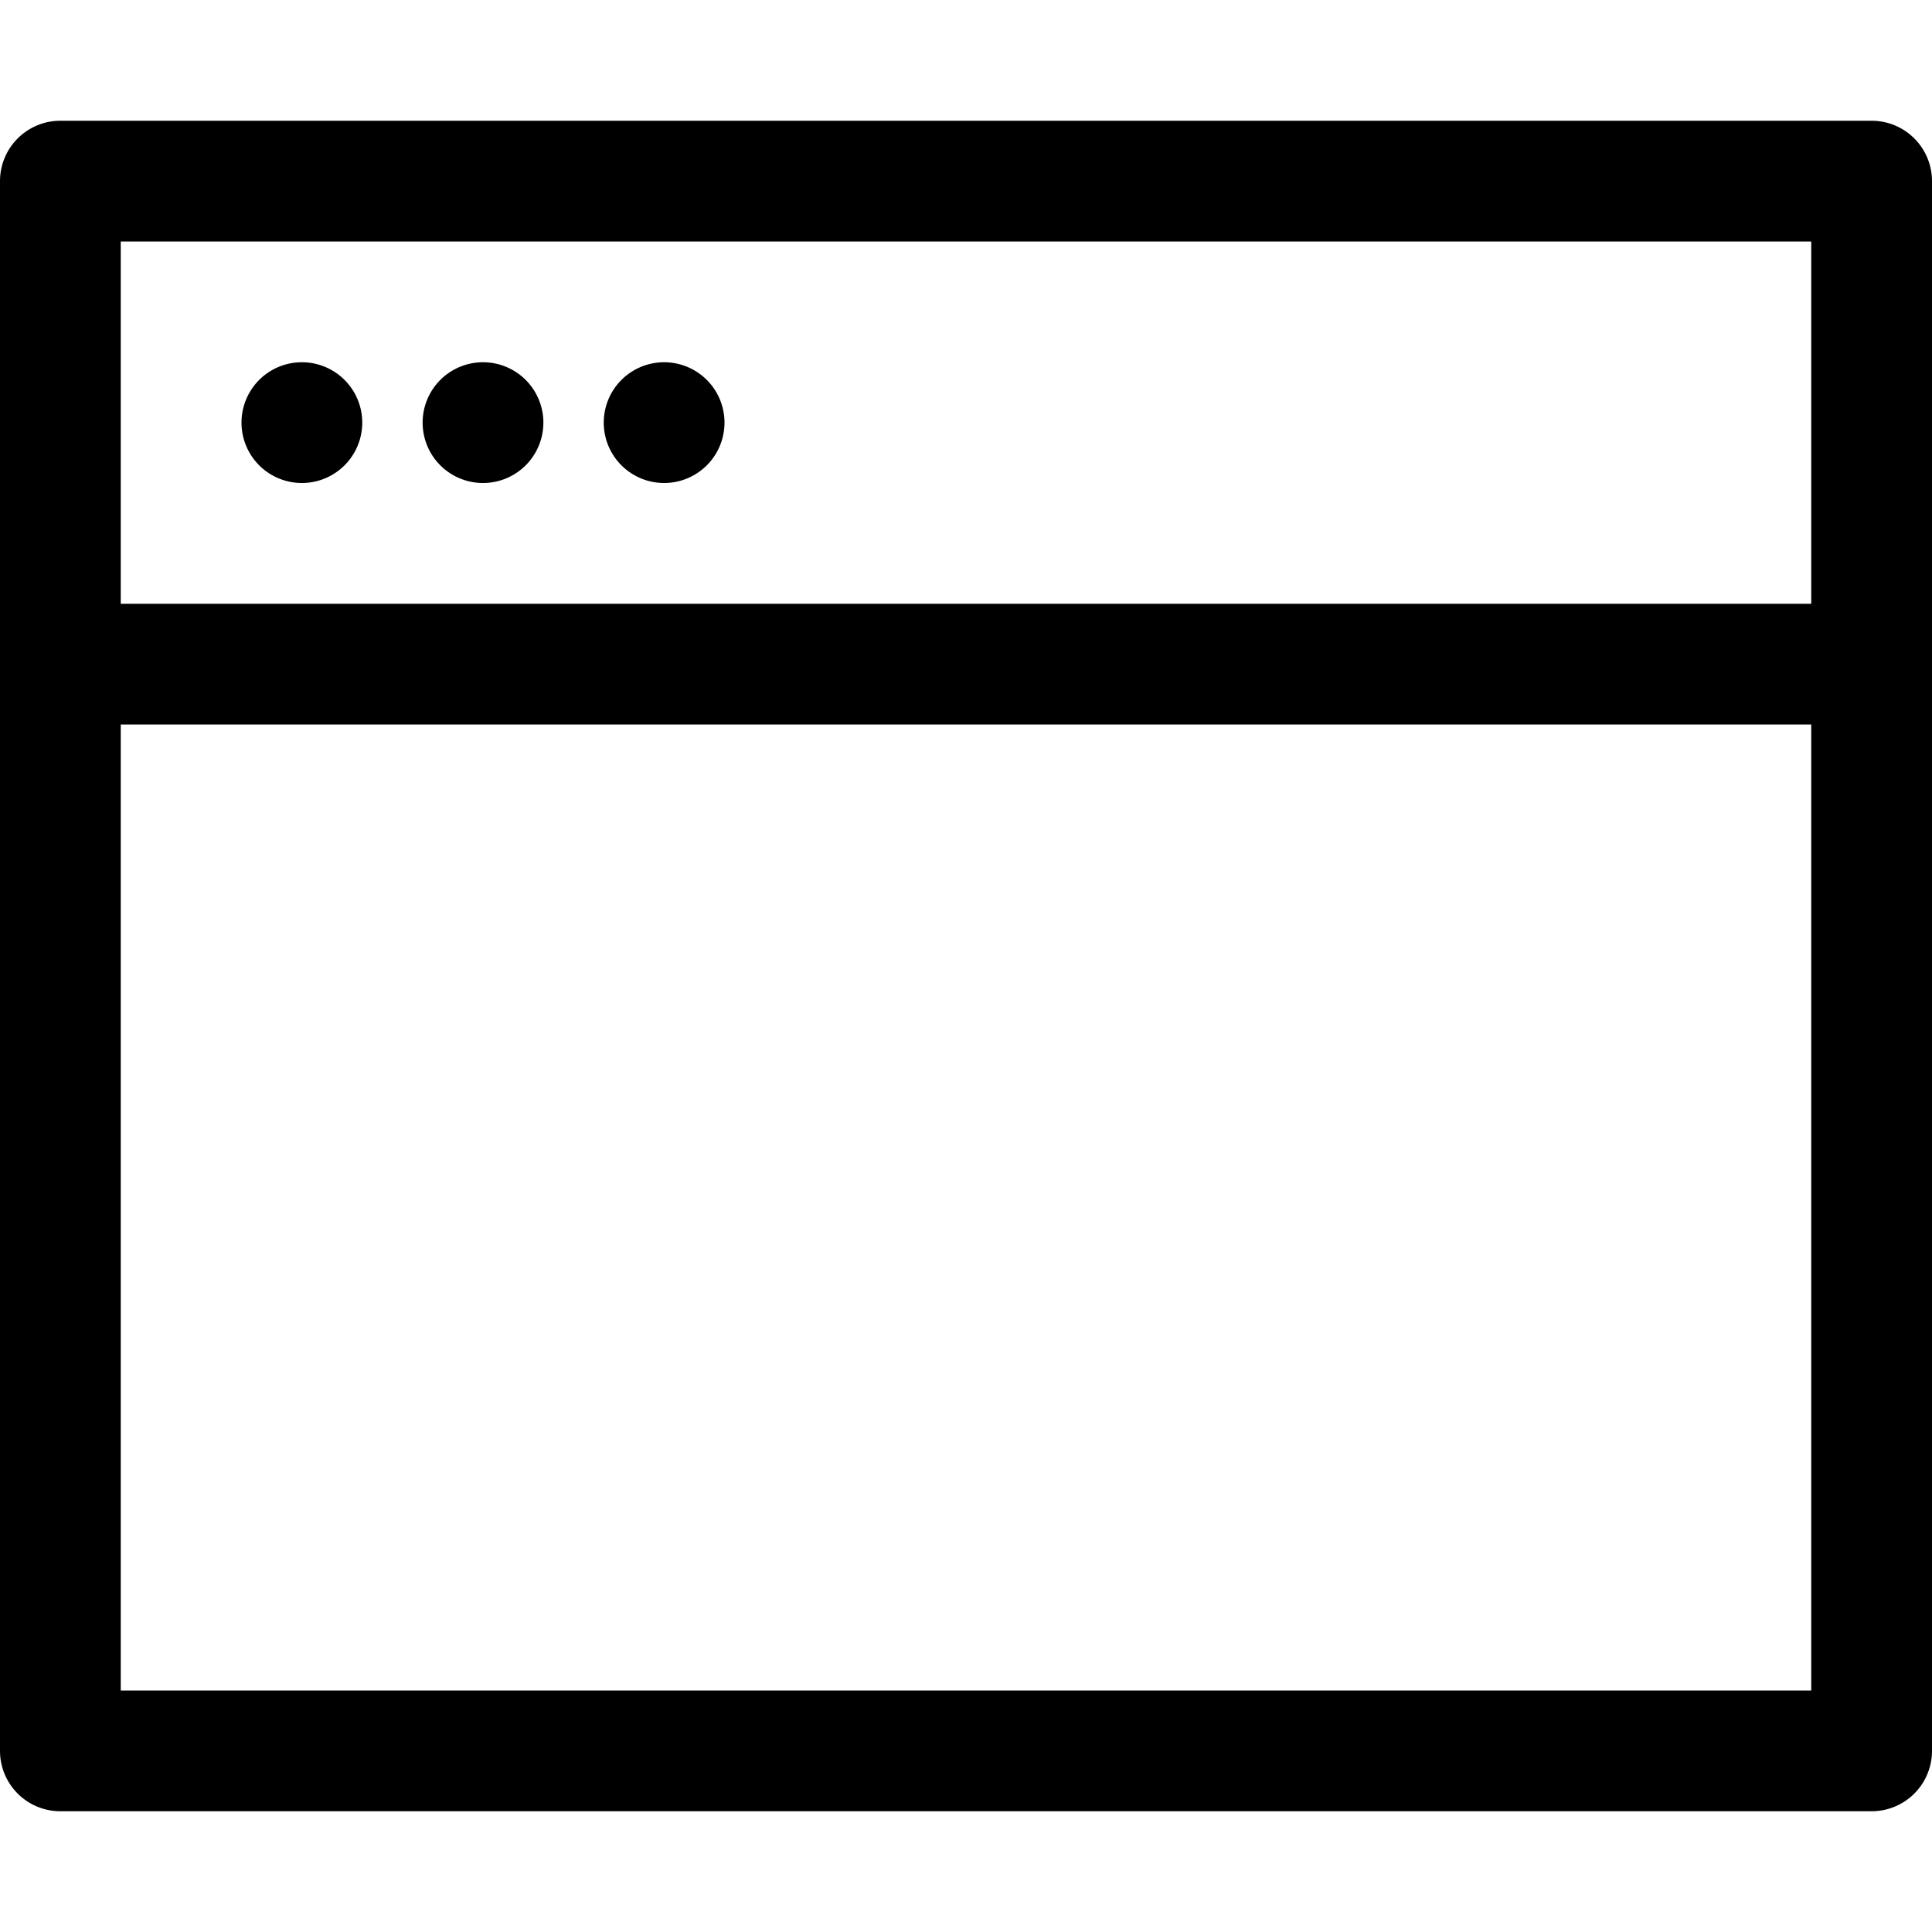 <svg xmlns="http://www.w3.org/2000/svg" width="16" height="16" fill="currentColor" class="bi bi-window-fullscreen" viewBox="0 0 16 16">
  <path fill-rule="evenodd" d="M.5 1a.5.5 0 0 0-.5.5v13a.5.5 0 0 0 .5.5h15a.5.5 0 0 0 .5-.5v-13a.5.5 0 0 0-.5-.5H.5ZM1 5V2h14v3H1Zm0 1h14v8H1V6Zm2-2.5a.5.5 0 1 1-1 0 .5.5 0 0 1 1 0Zm1.5 0a.5.5 0 1 1-1 0 .5.5 0 0 1 1 0Zm1 .5a.5.5 0 1 0 0-1 .5.5 0 0 0 0 1Z"/>
</svg>